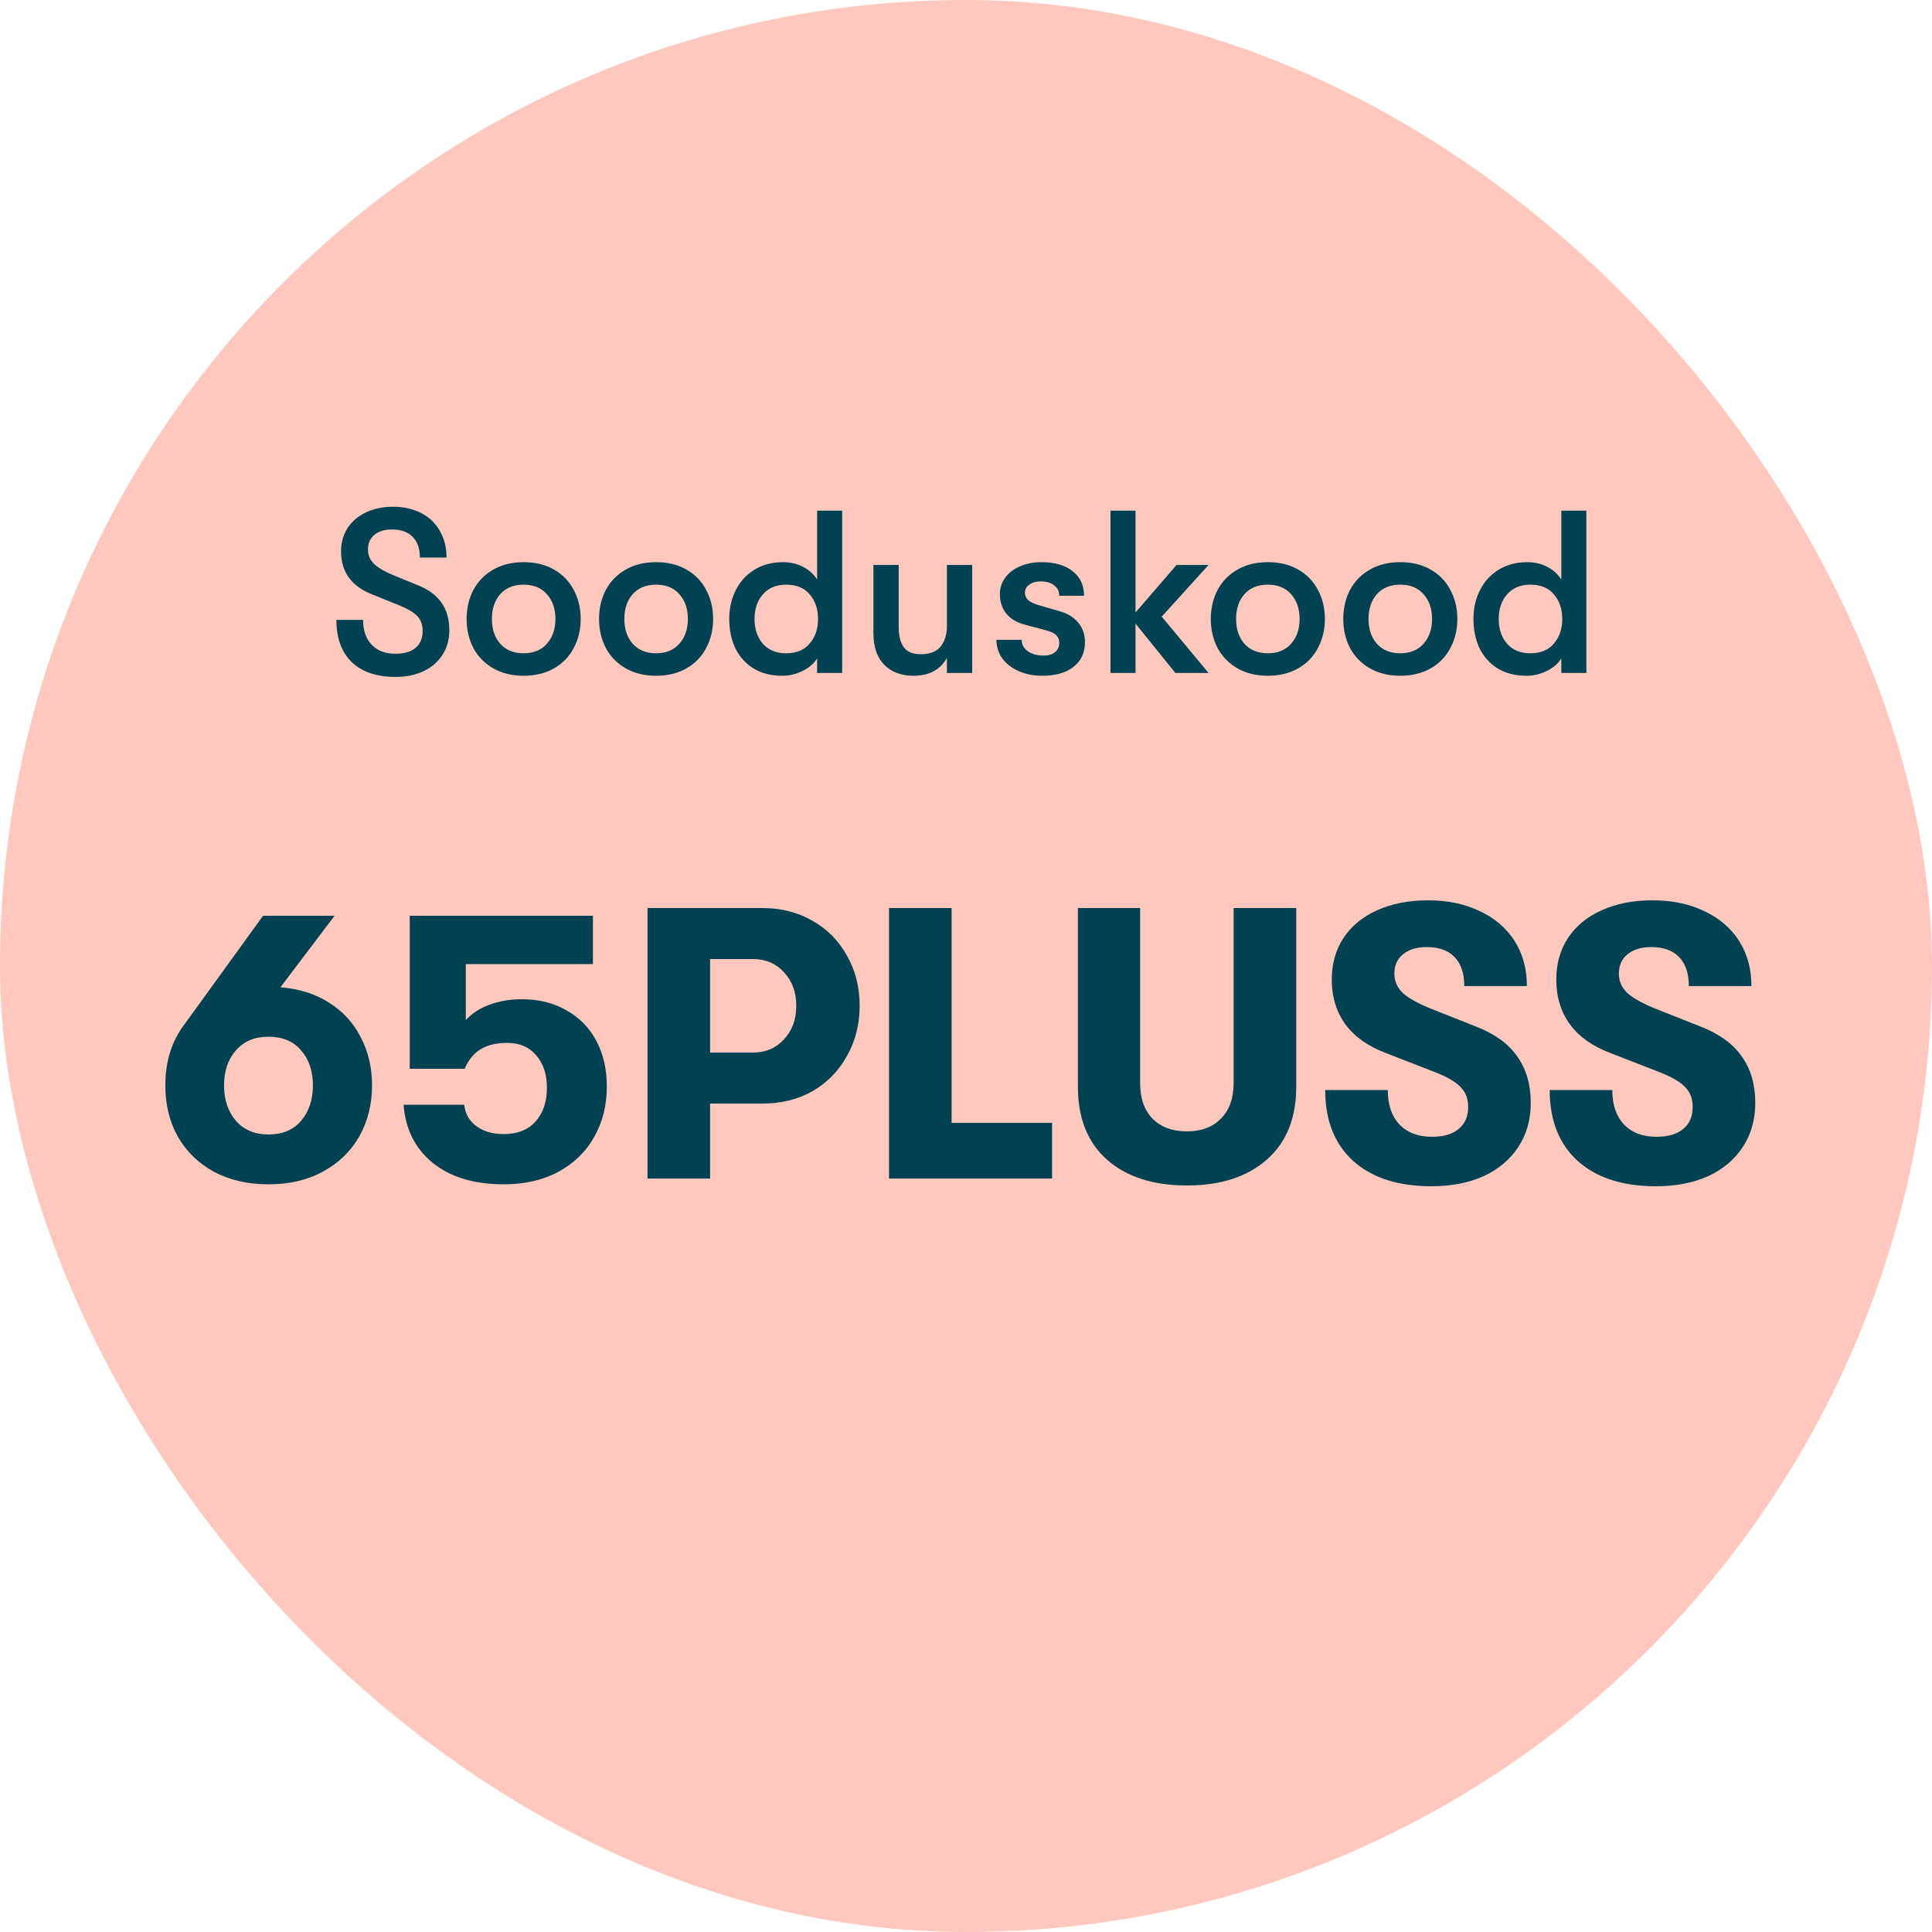 <svg width="120" height="120" viewBox="0 0 120 120" fill="none" xmlns="http://www.w3.org/2000/svg">
<rect width="120" height="120" rx="60" fill="#FFC8BE"/>
<path d="M24.567 42.045C23.396 42.045 22.489 41.738 21.846 41.123C21.212 40.509 20.895 39.635 20.895 38.502H22.551C22.551 39.155 22.729 39.669 23.084 40.043C23.439 40.418 23.929 40.605 24.553 40.605C25.1 40.605 25.518 40.485 25.806 40.245C26.103 39.995 26.252 39.645 26.252 39.194C26.252 38.81 26.142 38.502 25.921 38.272C25.71 38.042 25.321 37.811 24.754 37.581L23.113 36.918C22.479 36.669 21.999 36.323 21.673 35.882C21.346 35.43 21.183 34.883 21.183 34.24C21.183 33.702 21.318 33.222 21.586 32.8C21.865 32.378 22.249 32.051 22.738 31.821C23.228 31.59 23.785 31.475 24.409 31.475C25.071 31.475 25.652 31.605 26.151 31.864C26.66 32.123 27.049 32.493 27.318 32.973C27.596 33.453 27.735 34.005 27.735 34.629H26.079C26.079 34.072 25.93 33.645 25.633 33.347C25.335 33.04 24.908 32.886 24.351 32.886C23.881 32.886 23.511 33.002 23.242 33.232C22.983 33.453 22.854 33.755 22.854 34.139C22.854 34.485 22.983 34.782 23.242 35.032C23.502 35.282 23.929 35.526 24.524 35.766L26.007 36.371C26.641 36.63 27.116 36.99 27.433 37.451C27.75 37.902 27.908 38.469 27.908 39.15C27.908 39.717 27.769 40.221 27.49 40.662C27.212 41.104 26.818 41.445 26.31 41.685C25.81 41.925 25.23 42.045 24.567 42.045ZM32.525 41.973C31.805 41.973 31.176 41.819 30.639 41.512C30.101 41.205 29.688 40.782 29.4 40.245C29.122 39.707 28.983 39.107 28.983 38.445C28.983 37.782 29.122 37.182 29.4 36.645C29.688 36.107 30.101 35.685 30.639 35.378C31.176 35.07 31.805 34.917 32.525 34.917C33.245 34.917 33.874 35.07 34.412 35.378C34.949 35.685 35.357 36.107 35.636 36.645C35.924 37.182 36.068 37.782 36.068 38.445C36.068 39.107 35.924 39.707 35.636 40.245C35.357 40.782 34.949 41.205 34.412 41.512C33.874 41.819 33.245 41.973 32.525 41.973ZM32.525 40.576C33.14 40.576 33.62 40.379 33.965 39.986C34.32 39.592 34.498 39.078 34.498 38.445C34.498 37.811 34.32 37.298 33.965 36.904C33.62 36.51 33.14 36.314 32.525 36.314C31.911 36.314 31.426 36.51 31.071 36.904C30.725 37.298 30.552 37.811 30.552 38.445C30.552 39.078 30.725 39.592 31.071 39.986C31.426 40.379 31.911 40.576 32.525 40.576ZM40.752 41.973C40.032 41.973 39.403 41.819 38.865 41.512C38.328 41.205 37.915 40.782 37.627 40.245C37.349 39.707 37.209 39.107 37.209 38.445C37.209 37.782 37.349 37.182 37.627 36.645C37.915 36.107 38.328 35.685 38.865 35.378C39.403 35.07 40.032 34.917 40.752 34.917C41.472 34.917 42.101 35.07 42.638 35.378C43.176 35.685 43.584 36.107 43.862 36.645C44.15 37.182 44.294 37.782 44.294 38.445C44.294 39.107 44.15 39.707 43.862 40.245C43.584 40.782 43.176 41.205 42.638 41.512C42.101 41.819 41.472 41.973 40.752 41.973ZM40.752 40.576C41.366 40.576 41.846 40.379 42.192 39.986C42.547 39.592 42.725 39.078 42.725 38.445C42.725 37.811 42.547 37.298 42.192 36.904C41.846 36.51 41.366 36.314 40.752 36.314C40.137 36.314 39.653 36.51 39.297 36.904C38.952 37.298 38.779 37.811 38.779 38.445C38.779 39.078 38.952 39.592 39.297 39.986C39.653 40.379 40.137 40.576 40.752 40.576ZM52.308 31.72V41.8H50.753V40.893C50.551 41.219 50.244 41.483 49.831 41.685C49.428 41.877 49.015 41.973 48.593 41.973C47.892 41.973 47.292 41.819 46.793 41.512C46.303 41.205 45.929 40.787 45.67 40.259C45.42 39.722 45.295 39.117 45.295 38.445C45.295 37.782 45.43 37.187 45.699 36.659C45.967 36.122 46.351 35.699 46.85 35.392C47.359 35.075 47.955 34.917 48.636 34.917C49.087 34.917 49.5 35.013 49.874 35.205C50.249 35.397 50.542 35.661 50.753 35.997V31.72H52.308ZM48.823 40.576C49.467 40.576 49.956 40.374 50.292 39.971C50.638 39.568 50.81 39.059 50.81 38.445C50.81 37.83 50.638 37.322 50.292 36.918C49.956 36.515 49.467 36.314 48.823 36.314C48.218 36.314 47.739 36.515 47.383 36.918C47.038 37.312 46.865 37.821 46.865 38.445C46.865 39.069 47.038 39.582 47.383 39.986C47.739 40.379 48.218 40.576 48.823 40.576ZM56.74 41.973C55.982 41.973 55.377 41.747 54.926 41.296C54.475 40.845 54.249 40.182 54.249 39.309V35.09H55.819V38.92C55.819 39.486 55.924 39.914 56.136 40.202C56.347 40.49 56.697 40.634 57.187 40.634C57.753 40.634 58.166 40.475 58.425 40.158C58.684 39.832 58.814 39.405 58.814 38.877V35.09H60.384V41.8H58.814V40.864C58.401 41.603 57.71 41.973 56.74 41.973ZM64.74 41.973C64.203 41.973 63.713 41.877 63.272 41.685C62.84 41.493 62.499 41.229 62.249 40.893C62.009 40.547 61.889 40.163 61.889 39.741H63.459C63.459 40.029 63.584 40.264 63.833 40.446C64.092 40.629 64.424 40.72 64.827 40.72C65.124 40.72 65.359 40.648 65.532 40.504C65.705 40.36 65.791 40.168 65.791 39.928C65.791 39.726 65.729 39.568 65.604 39.453C65.489 39.328 65.259 39.222 64.913 39.136L63.574 38.776C63.103 38.642 62.739 38.411 62.48 38.085C62.23 37.758 62.105 37.36 62.105 36.89C62.105 36.515 62.215 36.179 62.436 35.882C62.657 35.574 62.964 35.339 63.358 35.176C63.752 35.003 64.193 34.917 64.683 34.917C65.508 34.917 66.156 35.104 66.627 35.478C67.097 35.853 67.332 36.362 67.332 37.005H65.791C65.791 36.726 65.686 36.51 65.475 36.357C65.273 36.194 64.99 36.112 64.625 36.112C64.347 36.112 64.116 36.179 63.934 36.314C63.752 36.438 63.66 36.602 63.66 36.803C63.66 36.986 63.723 37.139 63.847 37.264C63.982 37.389 64.198 37.494 64.496 37.581L65.835 37.97C66.315 38.104 66.694 38.339 66.972 38.675C67.251 39.011 67.39 39.414 67.39 39.885C67.39 40.538 67.15 41.051 66.67 41.426C66.2 41.79 65.556 41.973 64.74 41.973ZM72.157 38.301L75.066 41.8H73.006L70.529 38.733V41.8H68.974V31.72H70.529V38.042L73.078 35.09H75.066L72.157 38.301ZM78.749 41.973C78.029 41.973 77.4 41.819 76.862 41.512C76.325 41.205 75.912 40.782 75.624 40.245C75.345 39.707 75.206 39.107 75.206 38.445C75.206 37.782 75.345 37.182 75.624 36.645C75.912 36.107 76.325 35.685 76.862 35.378C77.4 35.07 78.029 34.917 78.749 34.917C79.469 34.917 80.097 35.07 80.635 35.378C81.173 35.685 81.581 36.107 81.859 36.645C82.147 37.182 82.291 37.782 82.291 38.445C82.291 39.107 82.147 39.707 81.859 40.245C81.581 40.782 81.173 41.205 80.635 41.512C80.097 41.819 79.469 41.973 78.749 41.973ZM78.749 40.576C79.363 40.576 79.843 40.379 80.189 39.986C80.544 39.592 80.721 39.078 80.721 38.445C80.721 37.811 80.544 37.298 80.189 36.904C79.843 36.51 79.363 36.314 78.749 36.314C78.134 36.314 77.649 36.51 77.294 36.904C76.949 37.298 76.776 37.811 76.776 38.445C76.776 39.078 76.949 39.592 77.294 39.986C77.649 40.379 78.134 40.576 78.749 40.576ZM86.975 41.973C86.255 41.973 85.626 41.819 85.089 41.512C84.551 41.205 84.138 40.782 83.85 40.245C83.572 39.707 83.433 39.107 83.433 38.445C83.433 37.782 83.572 37.182 83.85 36.645C84.138 36.107 84.551 35.685 85.089 35.378C85.626 35.07 86.255 34.917 86.975 34.917C87.695 34.917 88.324 35.07 88.862 35.378C89.399 35.685 89.807 36.107 90.086 36.645C90.374 37.182 90.518 37.782 90.518 38.445C90.518 39.107 90.374 39.707 90.086 40.245C89.807 40.782 89.399 41.205 88.862 41.512C88.324 41.819 87.695 41.973 86.975 41.973ZM86.975 40.576C87.59 40.576 88.07 40.379 88.415 39.986C88.77 39.592 88.948 39.078 88.948 38.445C88.948 37.811 88.77 37.298 88.415 36.904C88.07 36.51 87.59 36.314 86.975 36.314C86.361 36.314 85.876 36.51 85.521 36.904C85.175 37.298 85.002 37.811 85.002 38.445C85.002 39.078 85.175 39.592 85.521 39.986C85.876 40.379 86.361 40.576 86.975 40.576ZM98.532 31.72V41.8H96.976V40.893C96.775 41.219 96.468 41.483 96.055 41.685C95.652 41.877 95.239 41.973 94.816 41.973C94.116 41.973 93.516 41.819 93.016 41.512C92.527 41.205 92.152 40.787 91.893 40.259C91.644 39.722 91.519 39.117 91.519 38.445C91.519 37.782 91.653 37.187 91.922 36.659C92.191 36.122 92.575 35.699 93.074 35.392C93.583 35.075 94.178 34.917 94.86 34.917C95.311 34.917 95.724 35.013 96.098 35.205C96.472 35.397 96.765 35.661 96.976 35.997V31.72H98.532ZM95.047 40.576C95.69 40.576 96.18 40.374 96.516 39.971C96.861 39.568 97.034 39.059 97.034 38.445C97.034 37.83 96.861 37.322 96.516 36.918C96.18 36.515 95.69 36.314 95.047 36.314C94.442 36.314 93.962 36.515 93.607 36.918C93.261 37.312 93.088 37.821 93.088 38.445C93.088 39.069 93.261 39.582 93.607 39.986C93.962 40.379 94.442 40.576 95.047 40.576Z" fill="#004152"/>
<path d="M17.42 61.32C18.588 61.416 19.596 61.736 20.444 62.28C21.308 62.824 21.964 63.544 22.412 64.44C22.876 65.32 23.108 66.312 23.108 67.416C23.108 68.584 22.844 69.64 22.316 70.584C21.788 71.512 21.036 72.24 20.06 72.768C19.1 73.296 17.972 73.56 16.676 73.56C15.38 73.56 14.244 73.296 13.268 72.768C12.308 72.24 11.564 71.512 11.036 70.584C10.524 69.656 10.268 68.6 10.268 67.416C10.268 65.912 10.676 64.632 11.492 63.576L16.34 56.88H20.78L17.42 61.32ZM16.676 70.464C17.54 70.464 18.212 70.184 18.692 69.624C19.188 69.048 19.436 68.312 19.436 67.416C19.436 66.52 19.188 65.792 18.692 65.232C18.212 64.672 17.54 64.392 16.676 64.392C15.828 64.392 15.156 64.672 14.66 65.232C14.164 65.792 13.916 66.52 13.916 67.416C13.916 68.312 14.164 69.048 14.66 69.624C15.156 70.184 15.828 70.464 16.676 70.464ZM31.283 73.56C29.459 73.56 27.995 73.12 26.891 72.24C25.787 71.344 25.179 70.136 25.067 68.616H28.835C28.899 69.192 29.155 69.64 29.603 69.96C30.051 70.28 30.611 70.44 31.283 70.44C32.131 70.44 32.787 70.184 33.251 69.672C33.731 69.144 33.971 68.44 33.971 67.56C33.971 66.728 33.747 66.056 33.299 65.544C32.867 65.032 32.267 64.776 31.499 64.776C30.843 64.776 30.299 64.904 29.867 65.16C29.435 65.416 29.099 65.824 28.859 66.384H25.451V56.88H36.827V59.88H28.931V63.36C29.331 62.928 29.827 62.608 30.419 62.4C31.027 62.176 31.691 62.064 32.411 62.064C33.467 62.064 34.395 62.296 35.195 62.76C35.995 63.208 36.611 63.84 37.043 64.656C37.475 65.472 37.691 66.416 37.691 67.488C37.691 68.656 37.427 69.704 36.899 70.632C36.387 71.544 35.643 72.264 34.667 72.792C33.707 73.304 32.579 73.56 31.283 73.56ZM47.37 56.4C48.522 56.4 49.554 56.664 50.466 57.192C51.378 57.704 52.09 58.424 52.602 59.352C53.13 60.264 53.394 61.304 53.394 62.472C53.394 63.624 53.13 64.664 52.602 65.592C52.09 66.52 51.378 67.248 50.466 67.776C49.554 68.288 48.522 68.544 47.37 68.544H44.106V73.2H40.218V56.4H47.37ZM46.77 65.376C47.554 65.376 48.194 65.104 48.69 64.56C49.202 64.016 49.458 63.32 49.458 62.472C49.458 61.624 49.202 60.928 48.69 60.384C48.194 59.84 47.554 59.568 46.77 59.568H44.106V65.376H46.77ZM55.218 56.4H59.106V69.744H65.346V73.2H55.218V56.4ZM73.719 73.632C71.623 73.632 69.967 73.096 68.751 72.024C67.551 70.952 66.951 69.448 66.951 67.512V56.4H70.815V67.272C70.815 68.216 71.071 68.952 71.583 69.48C72.111 70.008 72.823 70.272 73.719 70.272C74.615 70.272 75.319 70.008 75.831 69.48C76.359 68.952 76.623 68.216 76.623 67.272V56.4H80.511V67.512C80.511 69.448 79.903 70.952 78.687 72.024C77.471 73.096 75.815 73.632 73.719 73.632ZM88.91 73.68C86.846 73.68 85.23 73.16 84.062 72.12C82.894 71.064 82.31 69.592 82.31 67.704H86.198C86.198 68.616 86.438 69.328 86.918 69.84C87.414 70.352 88.086 70.608 88.934 70.608C89.654 70.608 90.206 70.448 90.59 70.128C90.99 69.808 91.19 69.352 91.19 68.76C91.19 68.248 91.038 67.84 90.734 67.536C90.446 67.216 89.918 66.904 89.15 66.6L86.126 65.424C85.006 65.008 84.158 64.416 83.582 63.648C83.006 62.864 82.718 61.928 82.718 60.84C82.718 59.864 82.958 59.008 83.438 58.272C83.934 57.52 84.63 56.944 85.526 56.544C86.438 56.128 87.494 55.92 88.694 55.92C89.91 55.92 90.982 56.144 91.91 56.592C92.838 57.024 93.558 57.64 94.07 58.44C94.582 59.24 94.838 60.176 94.838 61.248H90.95C90.95 60.464 90.75 59.864 90.35 59.448C89.95 59.032 89.374 58.824 88.622 58.824C87.998 58.824 87.502 58.976 87.134 59.28C86.782 59.568 86.606 59.968 86.606 60.48C86.606 60.944 86.782 61.344 87.134 61.68C87.486 62 88.078 62.328 88.91 62.664L91.694 63.768C92.846 64.216 93.694 64.832 94.238 65.616C94.798 66.4 95.078 67.36 95.078 68.496C95.078 69.536 94.822 70.448 94.31 71.232C93.798 72.016 93.078 72.624 92.15 73.056C91.222 73.472 90.142 73.68 88.91 73.68ZM102.855 73.68C100.791 73.68 99.175 73.16 98.007 72.12C96.839 71.064 96.255 69.592 96.255 67.704H100.143C100.143 68.616 100.383 69.328 100.863 69.84C101.359 70.352 102.031 70.608 102.879 70.608C103.599 70.608 104.151 70.448 104.535 70.128C104.935 69.808 105.135 69.352 105.135 68.76C105.135 68.248 104.983 67.84 104.679 67.536C104.391 67.216 103.863 66.904 103.095 66.6L100.071 65.424C98.951 65.008 98.103 64.416 97.527 63.648C96.951 62.864 96.663 61.928 96.663 60.84C96.663 59.864 96.903 59.008 97.383 58.272C97.879 57.52 98.575 56.944 99.471 56.544C100.383 56.128 101.439 55.92 102.639 55.92C103.855 55.92 104.927 56.144 105.855 56.592C106.783 57.024 107.503 57.64 108.015 58.44C108.527 59.24 108.783 60.176 108.783 61.248H104.895C104.895 60.464 104.695 59.864 104.295 59.448C103.895 59.032 103.319 58.824 102.567 58.824C101.943 58.824 101.447 58.976 101.079 59.28C100.727 59.568 100.551 59.968 100.551 60.48C100.551 60.944 100.727 61.344 101.079 61.68C101.431 62 102.023 62.328 102.855 62.664L105.639 63.768C106.791 64.216 107.639 64.832 108.183 65.616C108.743 66.4 109.023 67.36 109.023 68.496C109.023 69.536 108.767 70.448 108.255 71.232C107.743 72.016 107.023 72.624 106.095 73.056C105.167 73.472 104.087 73.68 102.855 73.68Z" fill="#004152"/>
</svg>
